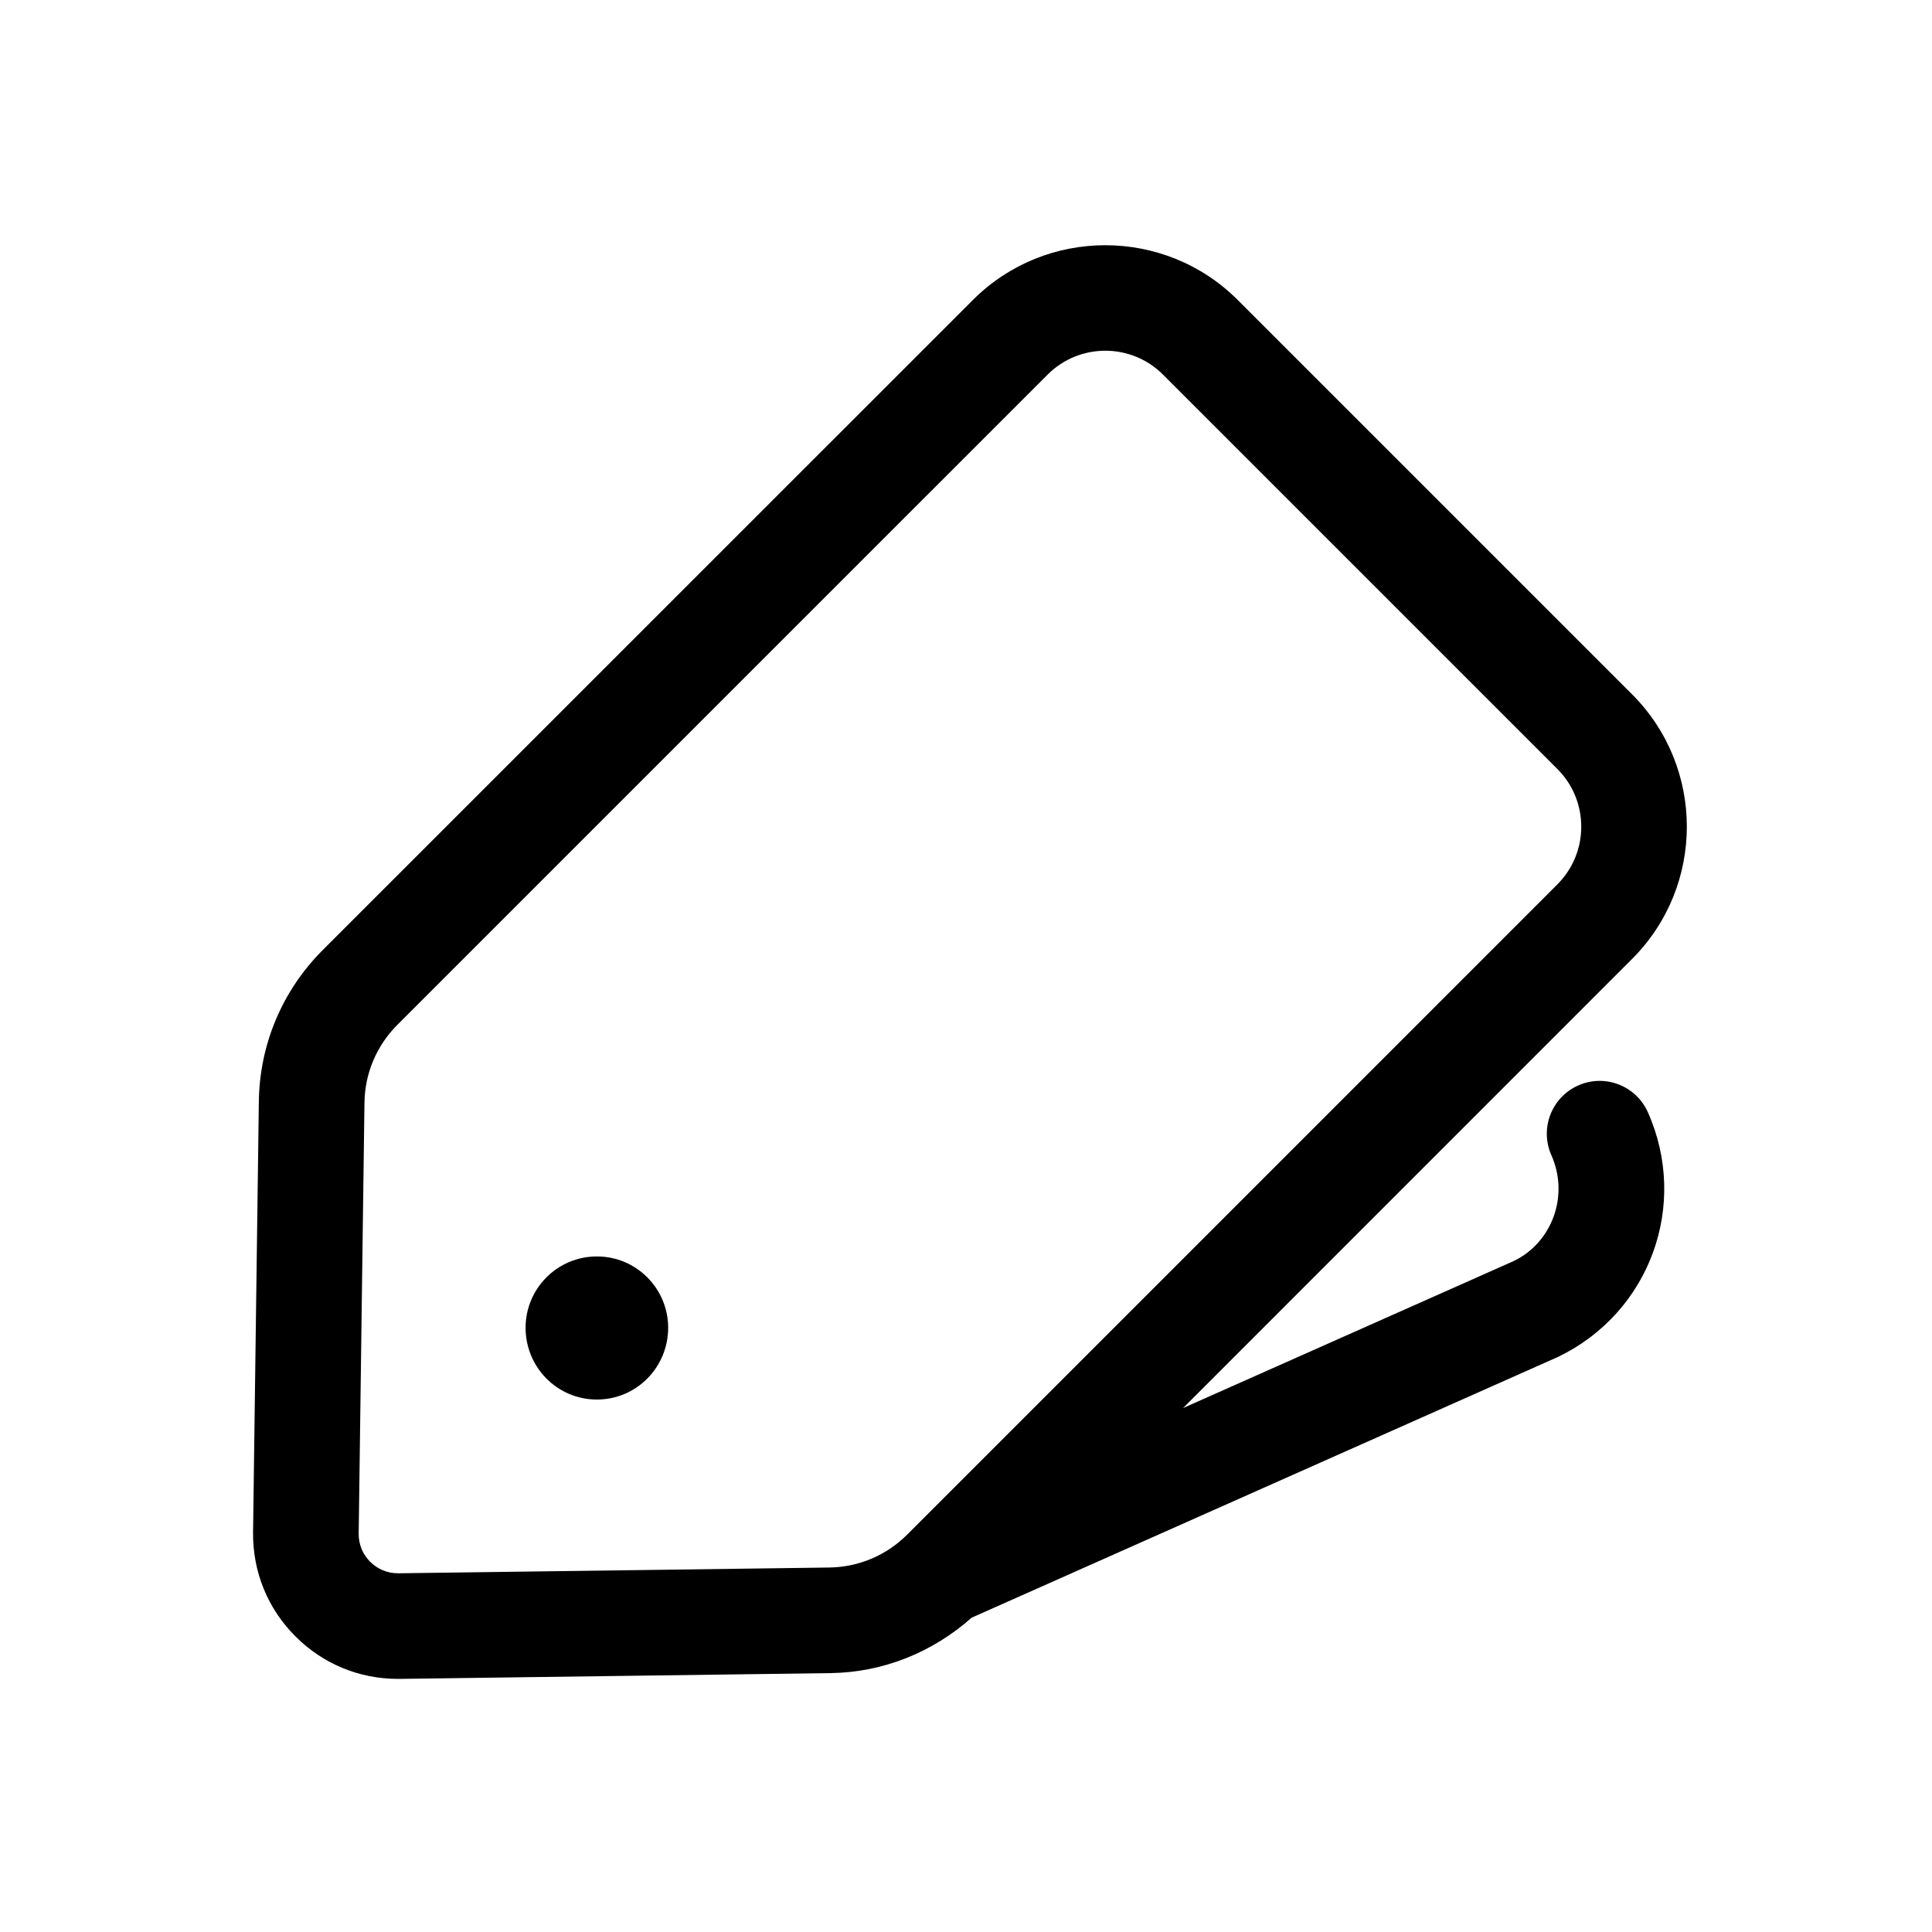 <?xml version="1.0" encoding="UTF-8"?>
<!-- Uploaded to: SVG Find, www.svgrepo.com, Generator: SVG Find Mixer Tools -->
<svg fill="#000000" width="800px" height="800px" version="1.1" viewBox="144 144 512 512" xmlns="http://www.w3.org/2000/svg">
 <g>
  <path d="m576.53 328.02-104.55-104.55c-19.312-19.297-50.785-19.324-70.125 0l-172.34 172.32-0.012 0.012c-10.699 10.715-16.699 24.957-16.906 40.086l-1.531 114.14c-0.137 10.441 3.856 20.27 11.246 27.648 7.258 7.269 16.879 11.246 27.145 11.246h0.52l114.12-1.531c13.961-0.188 27.023-5.496 37.406-14.691l155.47-69.141c24.246-11.727 34.672-40.18 23.738-64.793-3.144-7.051-11.398-10.266-18.477-7.106-7.066 3.144-10.238 11.41-7.106 18.477 4.769 10.715 0.219 23.109-9.938 28.031l-87.668 38.98 119-119.02c19.34-19.336 19.34-50.781 0-70.121zm-19.789 50.336-172.31 172.32c-5.547 5.535-12.887 8.637-20.703 8.734l-114.12 1.527h-0.137c-2.789 0-5.398-1.078-7.367-3.047-2.008-1.996-3.086-4.66-3.047-7.488l1.531-114.14c0.094-7.805 3.199-15.145 8.734-20.691l172.32-172.31c8.406-8.406 22.113-8.434 30.547 0l104.55 104.55c8.414 8.414 8.414 22.125-0.004 30.543z"/>
  <path d="m302.18 476.97c-10.496 0-18.895 8.535-18.895 18.891 0 10.496 8.398 19.031 18.895 19.031 10.496 0 18.891-8.535 18.891-19.031 0-10.352-8.395-18.891-18.891-18.891z"/>
 </g>
</svg>